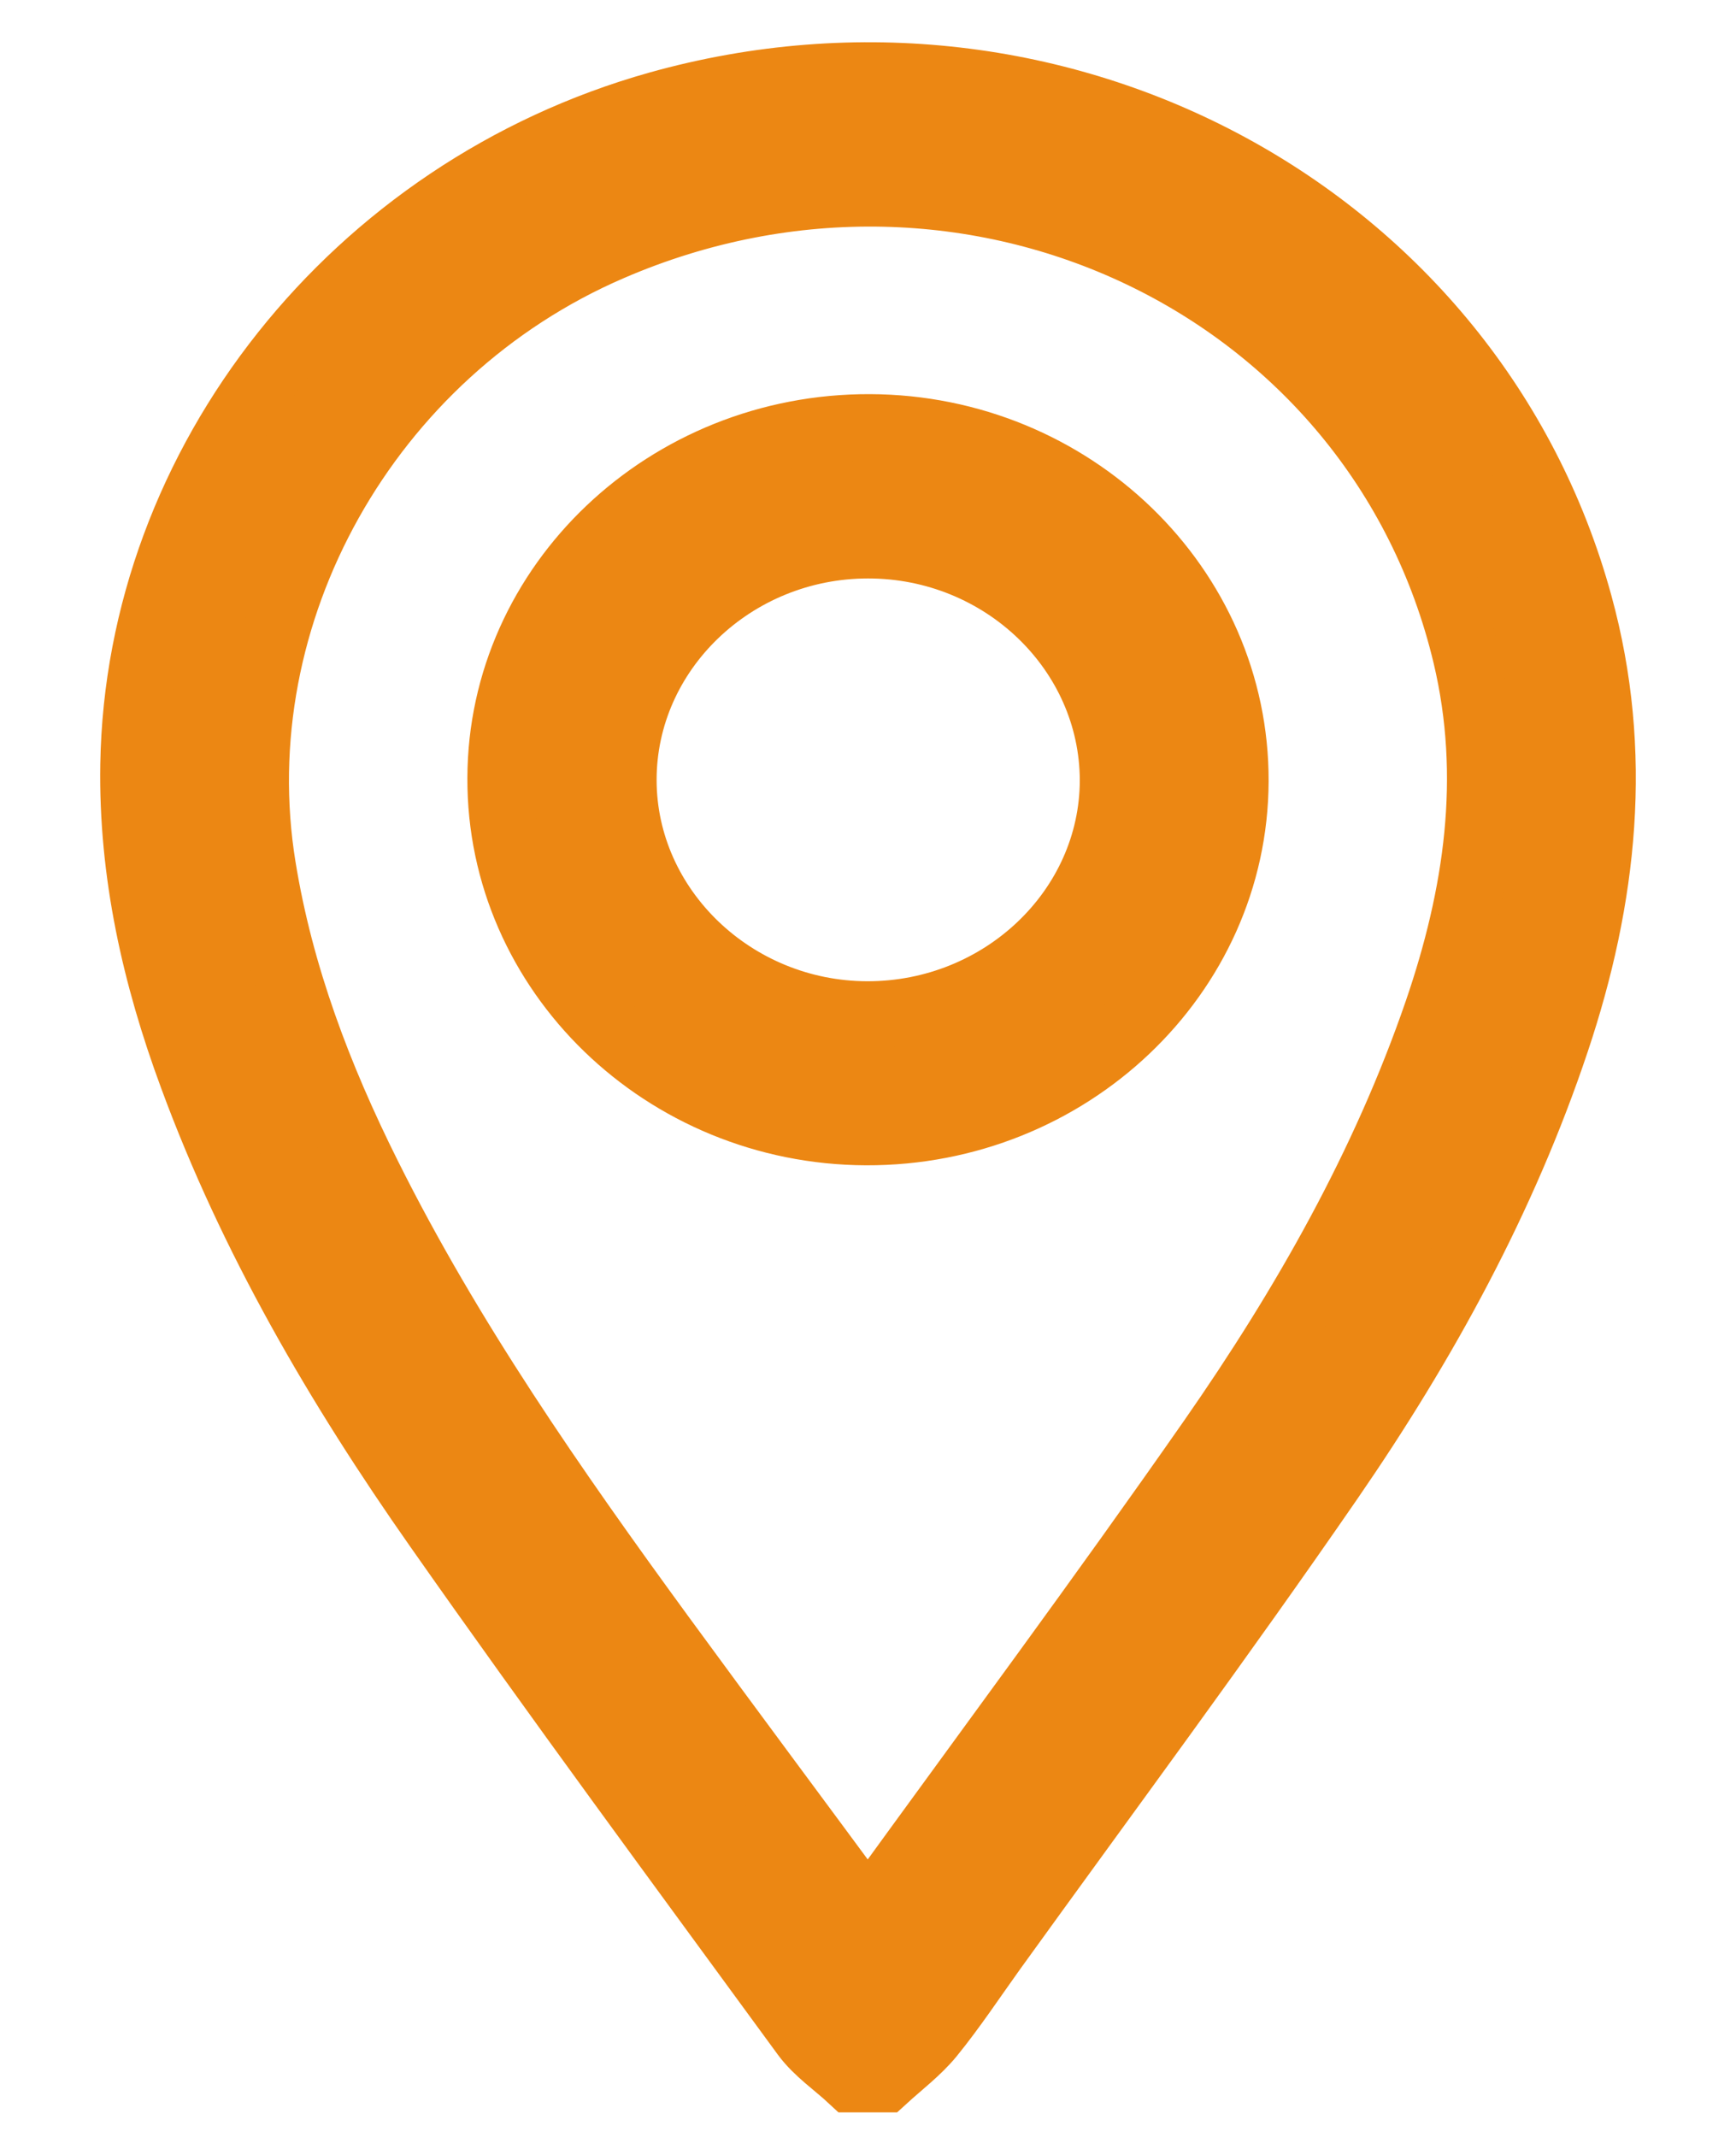 <svg width="13" height="16" viewBox="0 0 13 16" fill="none" xmlns="http://www.w3.org/2000/svg">
<path d="M6.377 15.566C6.26 15.457 6.12 15.363 6.027 15.237C5.104 13.974 4.174 12.716 3.277 11.437C2.534 10.379 1.886 9.268 1.441 8.06C1.162 7.306 0.988 6.532 1.001 5.726C1.038 3.462 2.657 1.424 4.927 0.785C7.936 -0.06 11.031 1.619 11.826 4.526C12.13 5.634 12.012 6.723 11.652 7.797C11.259 8.972 10.665 10.056 9.96 11.079C9.141 12.268 8.279 13.429 7.434 14.601C7.282 14.813 7.136 15.034 6.971 15.237C6.871 15.359 6.739 15.458 6.621 15.566C6.54 15.566 6.459 15.566 6.377 15.566ZM6.495 14.339C6.521 14.31 6.536 14.296 6.547 14.28C7.392 13.114 8.251 11.957 9.074 10.777C9.77 9.778 10.369 8.724 10.764 7.575C11.063 6.703 11.195 5.817 10.979 4.908C10.318 2.135 7.274 0.685 4.572 1.853C2.747 2.64 1.657 4.592 1.966 6.492C2.098 7.306 2.388 8.067 2.756 8.804C3.364 10.023 4.145 11.143 4.95 12.246C5.458 12.941 5.974 13.632 6.495 14.339Z" fill="#EC8713" stroke="#EC8713" stroke-width="0.5"/>
<path d="M6.514 3.201C8.026 3.207 9.256 4.395 9.25 5.851C9.244 7.302 8.003 8.48 6.486 8.475C4.974 8.469 3.744 7.279 3.75 5.825C3.754 4.375 4.995 3.196 6.514 3.201ZM6.501 4.081C5.492 4.081 4.666 4.874 4.667 5.842C4.669 6.802 5.492 7.594 6.493 7.597C7.504 7.599 8.334 6.809 8.336 5.843C8.334 4.874 7.51 4.081 6.501 4.081Z" fill="#EC8713" stroke="#EC8713" stroke-width="0.5"/>
</svg>
